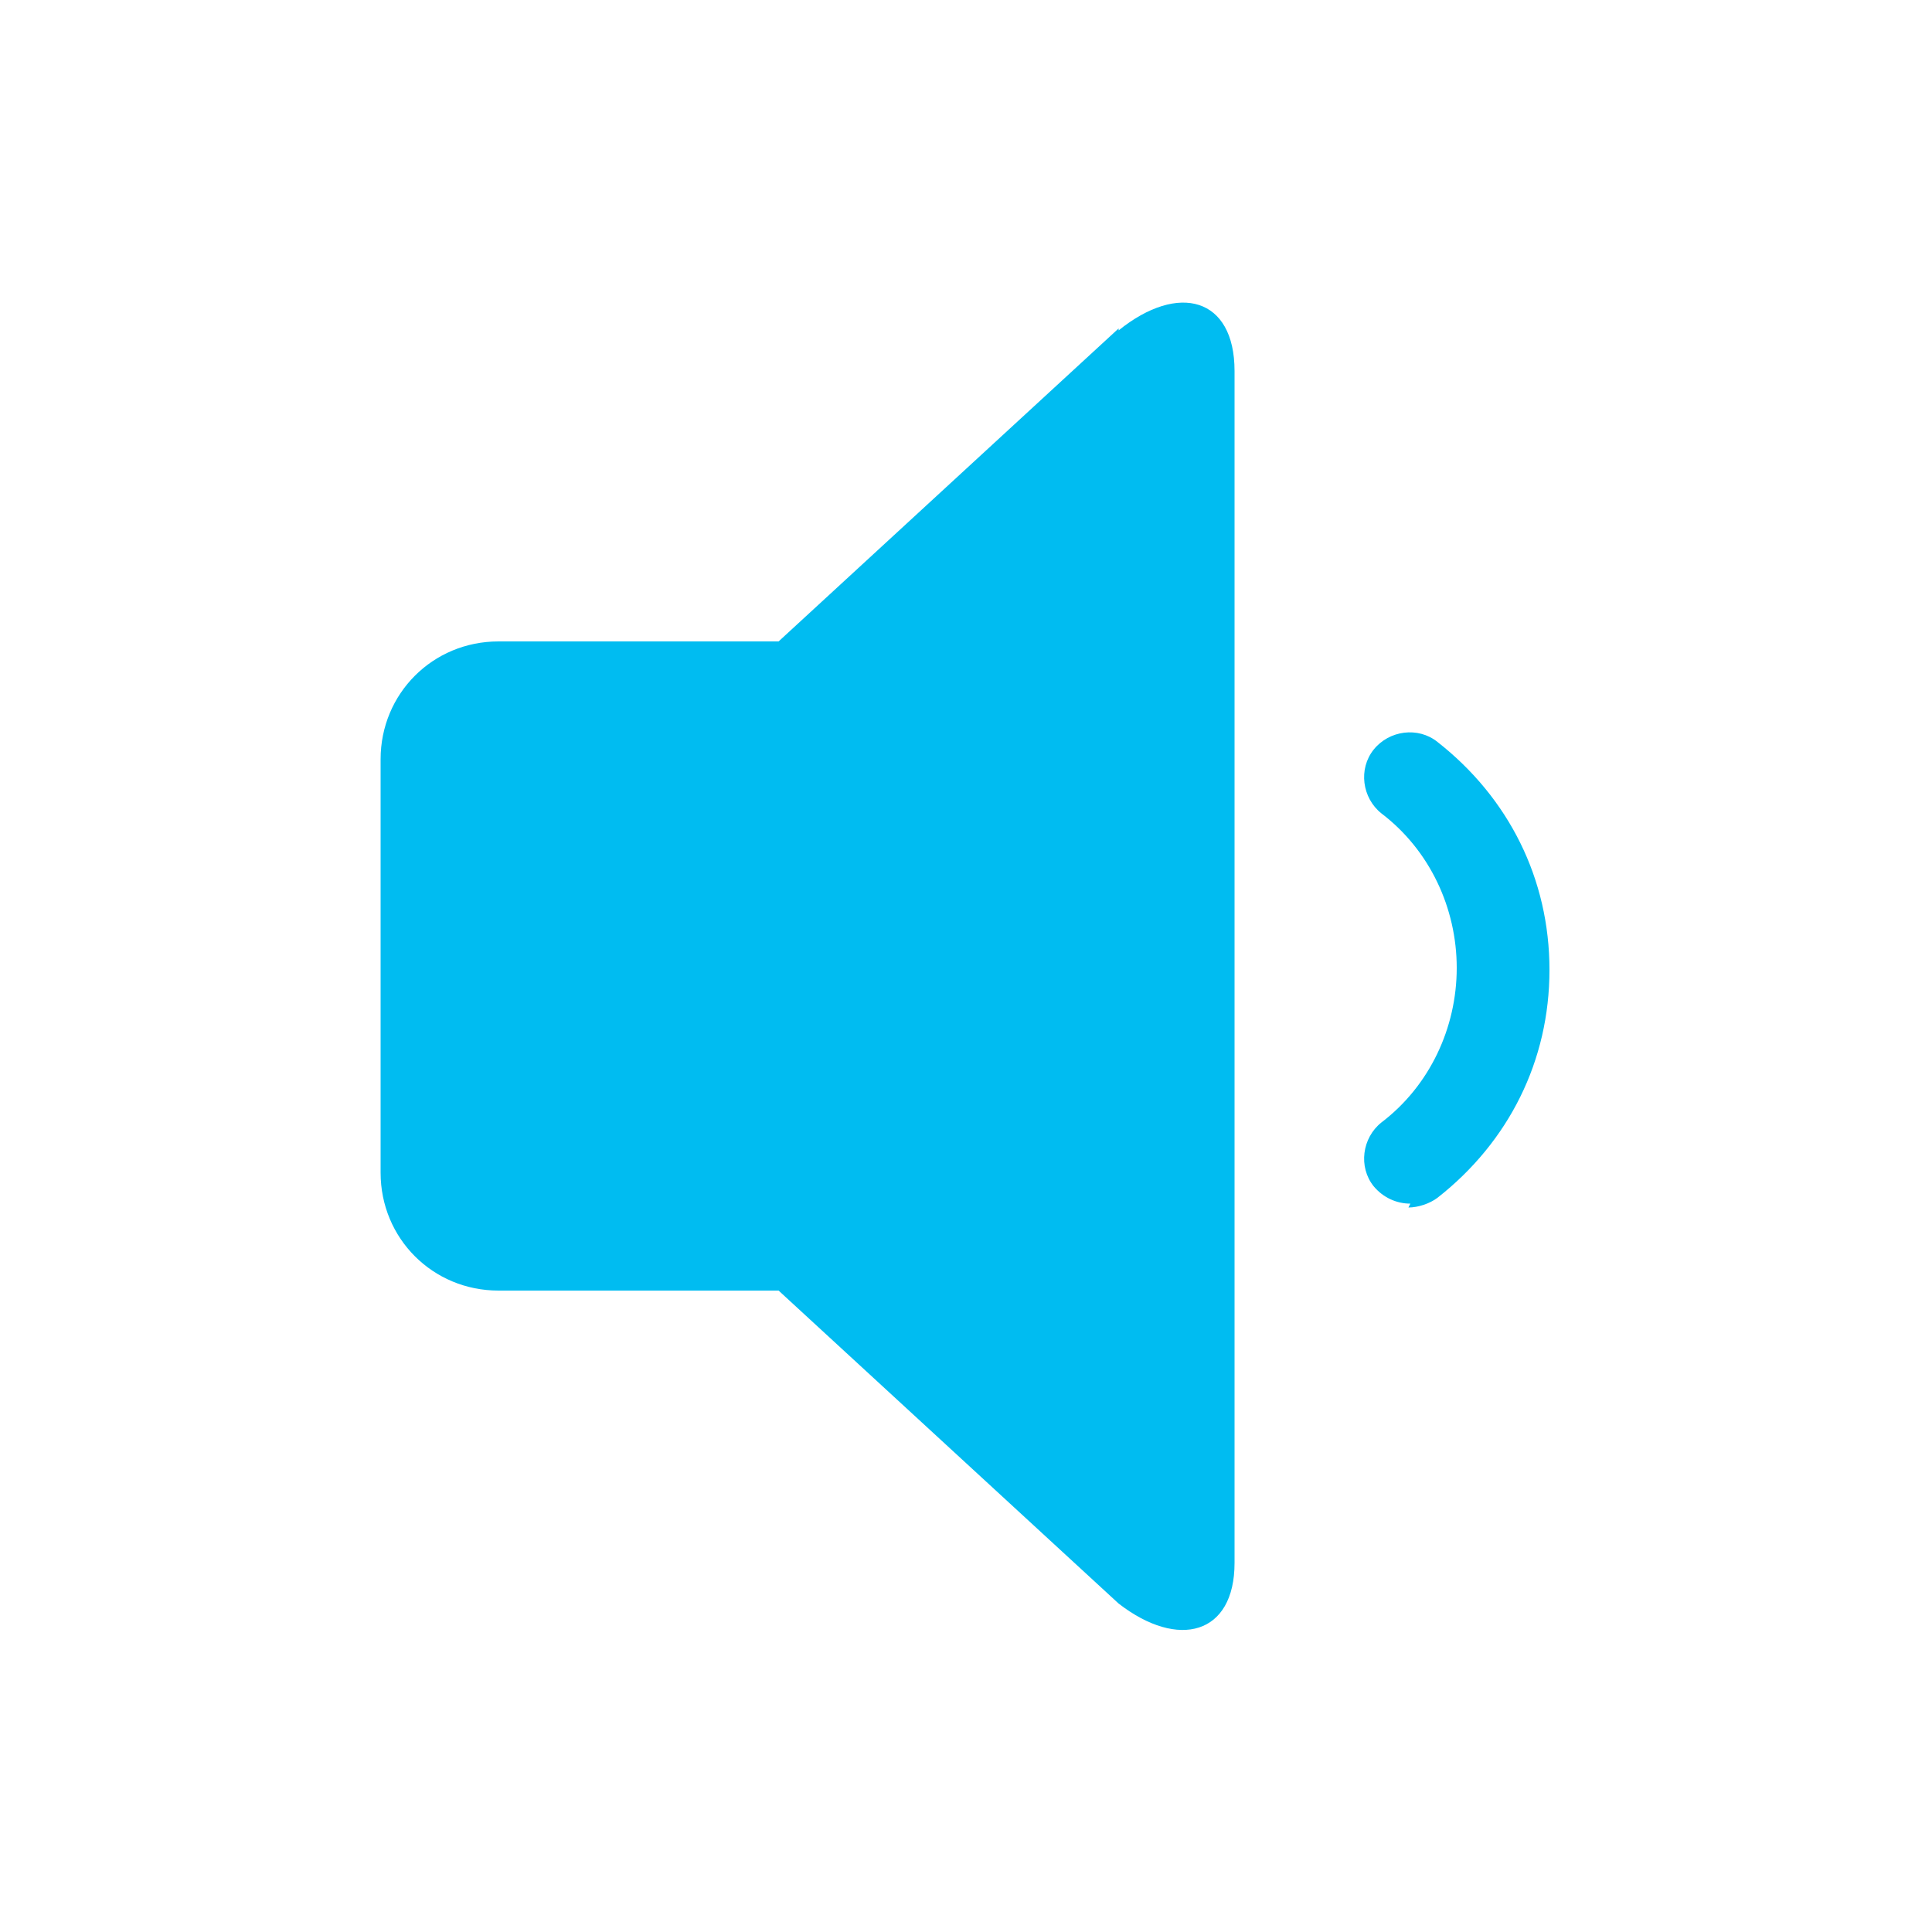<?xml version="1.0" encoding="UTF-8"?> <svg xmlns="http://www.w3.org/2000/svg" id="Heating_and_Cooling_Icons" version="1.1" viewBox="0 0 100 100"><defs><style> .st0 { fill: #00bcf1; } </style></defs><path class="st0" d="M57.9,17l-17.6,16.2s0,0,0,0c0,0,0,0,0,0h-14.5c-3.4,0-6.1,2.7-6.1,6.1v21.4c0,3.4,2.7,6.1,6.1,6.1h14.5s0,0,0,0,0,0,0,0l17.6,16.2c3.1,2.4,6,1.6,6-2.1V19.2c0-3.8-2.9-4.6-6-2.1Z"></path><path class="st0" d="M73,62.3c-.7,0-1.4-.3-1.9-.9-.8-1-.6-2.5.4-3.3,2.5-1.9,3.9-4.9,3.9-8s-1.4-6.1-3.9-8c-1-.8-1.2-2.3-.4-3.3.8-1,2.3-1.2,3.3-.4,3.7,2.9,5.8,7.1,5.8,11.8s-2.1,8.9-5.8,11.8c-.4.3-1,.5-1.5.5Z"></path></svg> 